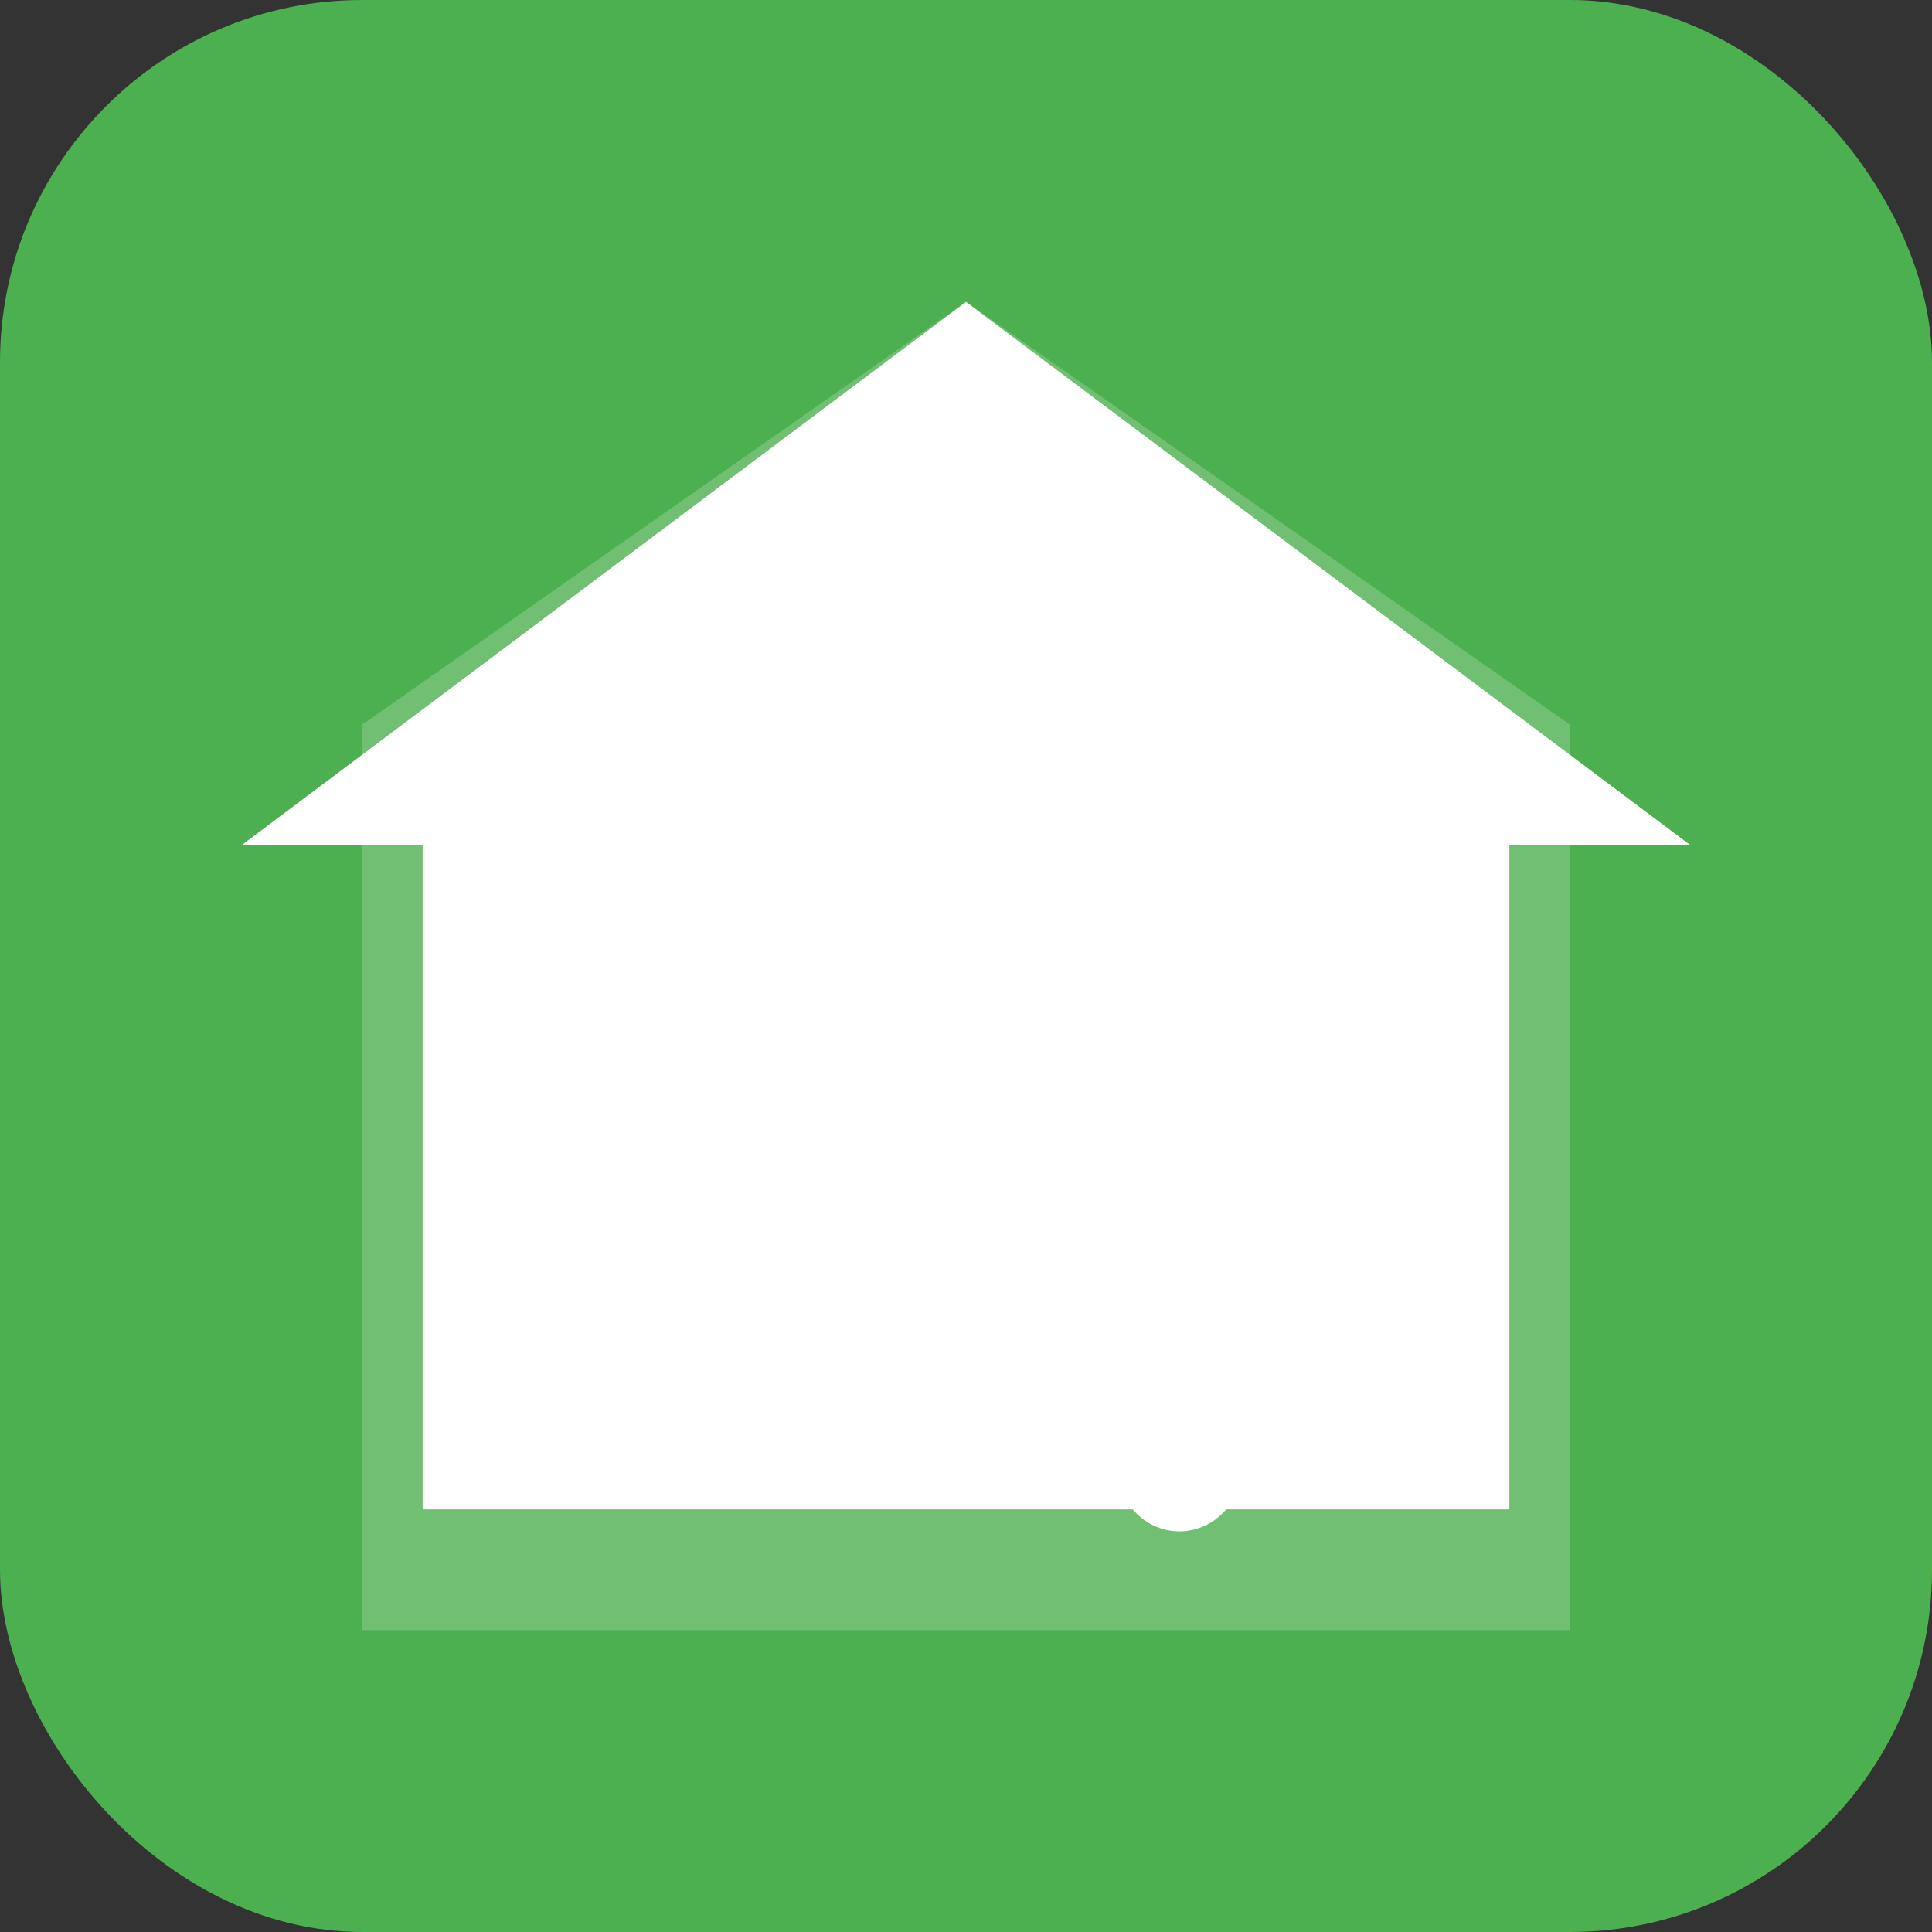 <svg xmlns="http://www.w3.org/2000/svg" viewBox="0 0 32 32">
  <rect x="0" y="0" width="32" height="32" fill="#333333" stroke="none"/>
  <style>
    .bg { fill: #4CAF50; }
    .icon { fill: white; }
  </style>
  
  <!-- Background -->
  <rect class="bg" width="32" height="32" rx="6" />
  
  <!-- House renovation icon -->
  <path class="icon" d="M16,5 L6,12 L6,27 L26,27 L26,12 Z" fill-opacity="0.2" />
  <path class="icon" d="M16,5 L4,14 L7,14 L7,25 L25,25 L25,14 L28,14 Z" />
  
  <!-- Trowel icon -->
  <g transform="translate(16, 18) rotate(45)">
    <rect class="icon" x="-6" y="-1.5" width="8" height="3" rx="1" />
    <rect class="icon" x="2" y="-3" width="6" height="6" rx="1" fill="#388E3C" />
  </g>
</svg>
